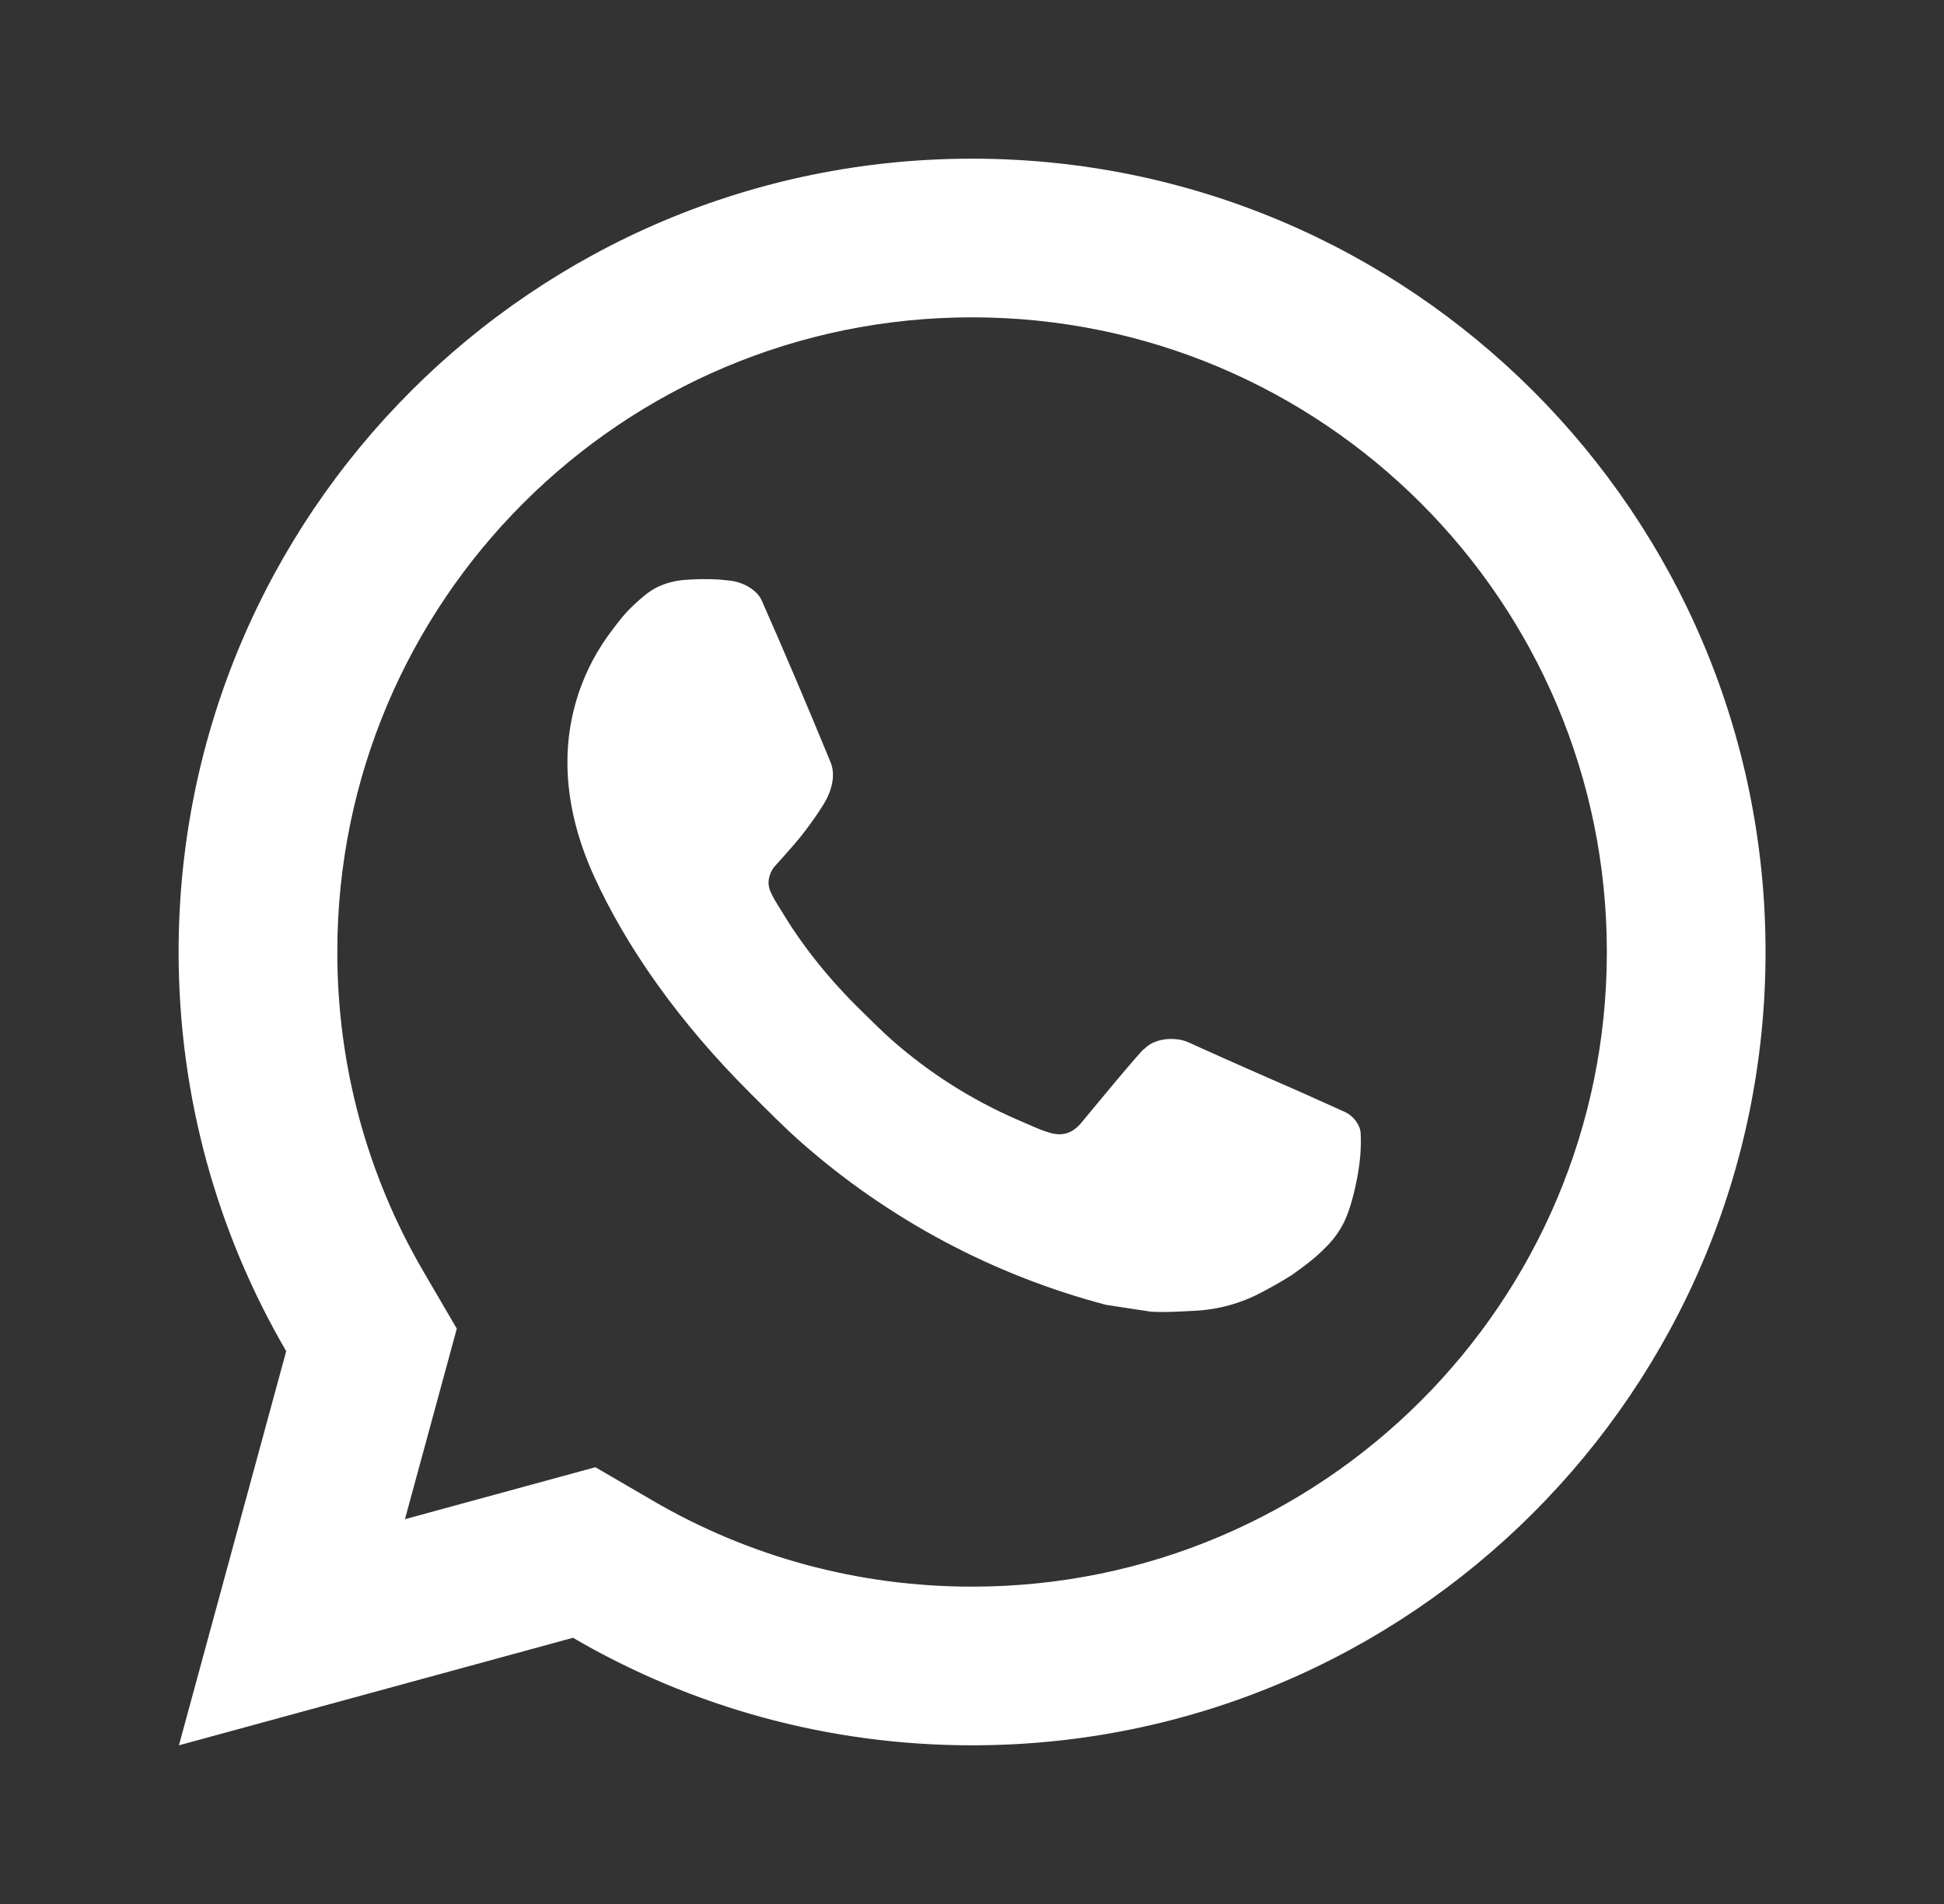 <svg width="49" height="48" viewBox="0 0 49 48" fill="none" xmlns="http://www.w3.org/2000/svg">
<rect x="0" y="0" width="49" height="48" fill="#333333" stroke="none"/>
<path d="M15.007 36.989L16.457 37.834C18.878 39.246 21.63 40 24.502 40C33.339 40 40.502 32.837 40.502 24C40.502 15.163 33.339 8 24.502 8C15.665 8 8.502 15.163 8.502 24C8.502 26.873 9.256 29.626 10.669 32.048L11.514 33.496L10.207 38.299L15.007 36.989ZM4.51 44L7.214 34.063C5.49 31.107 4.502 27.669 4.502 24C4.502 12.954 13.456 4 24.502 4C35.548 4 44.502 12.954 44.502 24C44.502 35.046 35.548 44 24.502 44C20.834 44 17.397 43.013 14.442 41.289L4.51 44ZM17.285 14.617C17.552 14.598 17.821 14.595 18.089 14.608C18.198 14.615 18.305 14.628 18.413 14.64C18.732 14.677 19.082 14.871 19.2 15.138C19.796 16.491 20.375 17.851 20.936 19.219C21.06 19.521 20.986 19.913 20.75 20.291C20.63 20.486 20.443 20.758 20.225 21.037C19.999 21.326 19.512 21.858 19.512 21.858C19.512 21.858 19.315 22.095 19.389 22.389C19.418 22.5 19.51 22.662 19.594 22.798C19.64 22.874 19.684 22.941 19.712 22.988C20.223 23.842 20.911 24.709 21.752 25.523C21.993 25.757 22.226 25.995 22.477 26.216C23.414 27.042 24.474 27.717 25.618 28.216L25.628 28.221C25.797 28.294 25.884 28.334 26.131 28.439C26.256 28.491 26.384 28.537 26.515 28.572C26.562 28.584 26.611 28.591 26.66 28.594C26.983 28.614 27.17 28.406 27.25 28.311C28.697 26.558 28.829 26.444 28.839 26.444V26.448C29.029 26.247 29.328 26.178 29.595 26.194C29.717 26.201 29.838 26.225 29.949 26.275C31.013 26.761 32.752 27.517 32.752 27.517L33.915 28.04C34.109 28.134 34.287 28.356 34.296 28.571C34.301 28.705 34.315 28.921 34.268 29.316C34.205 29.833 34.048 30.456 33.891 30.783C33.781 31.012 33.639 31.215 33.473 31.387C33.249 31.62 33.082 31.762 32.812 31.963C32.647 32.085 32.562 32.143 32.562 32.143C32.284 32.318 32.128 32.406 31.797 32.582C31.282 32.856 30.713 33.014 30.131 33.044C29.759 33.063 29.389 33.089 29.018 33.069C29.001 33.068 27.881 32.896 27.881 32.896C25.038 32.148 22.408 30.747 20.201 28.804C19.75 28.407 19.331 27.977 18.904 27.552C17.126 25.782 15.78 23.873 14.963 22.067C14.561 21.177 14.306 20.223 14.302 19.242C14.295 18.028 14.692 16.846 15.431 15.884C15.577 15.694 15.716 15.497 15.954 15.272C16.207 15.033 16.368 14.905 16.541 14.816C16.772 14.698 17.026 14.635 17.285 14.617Z" fill="white"/>
</svg>
